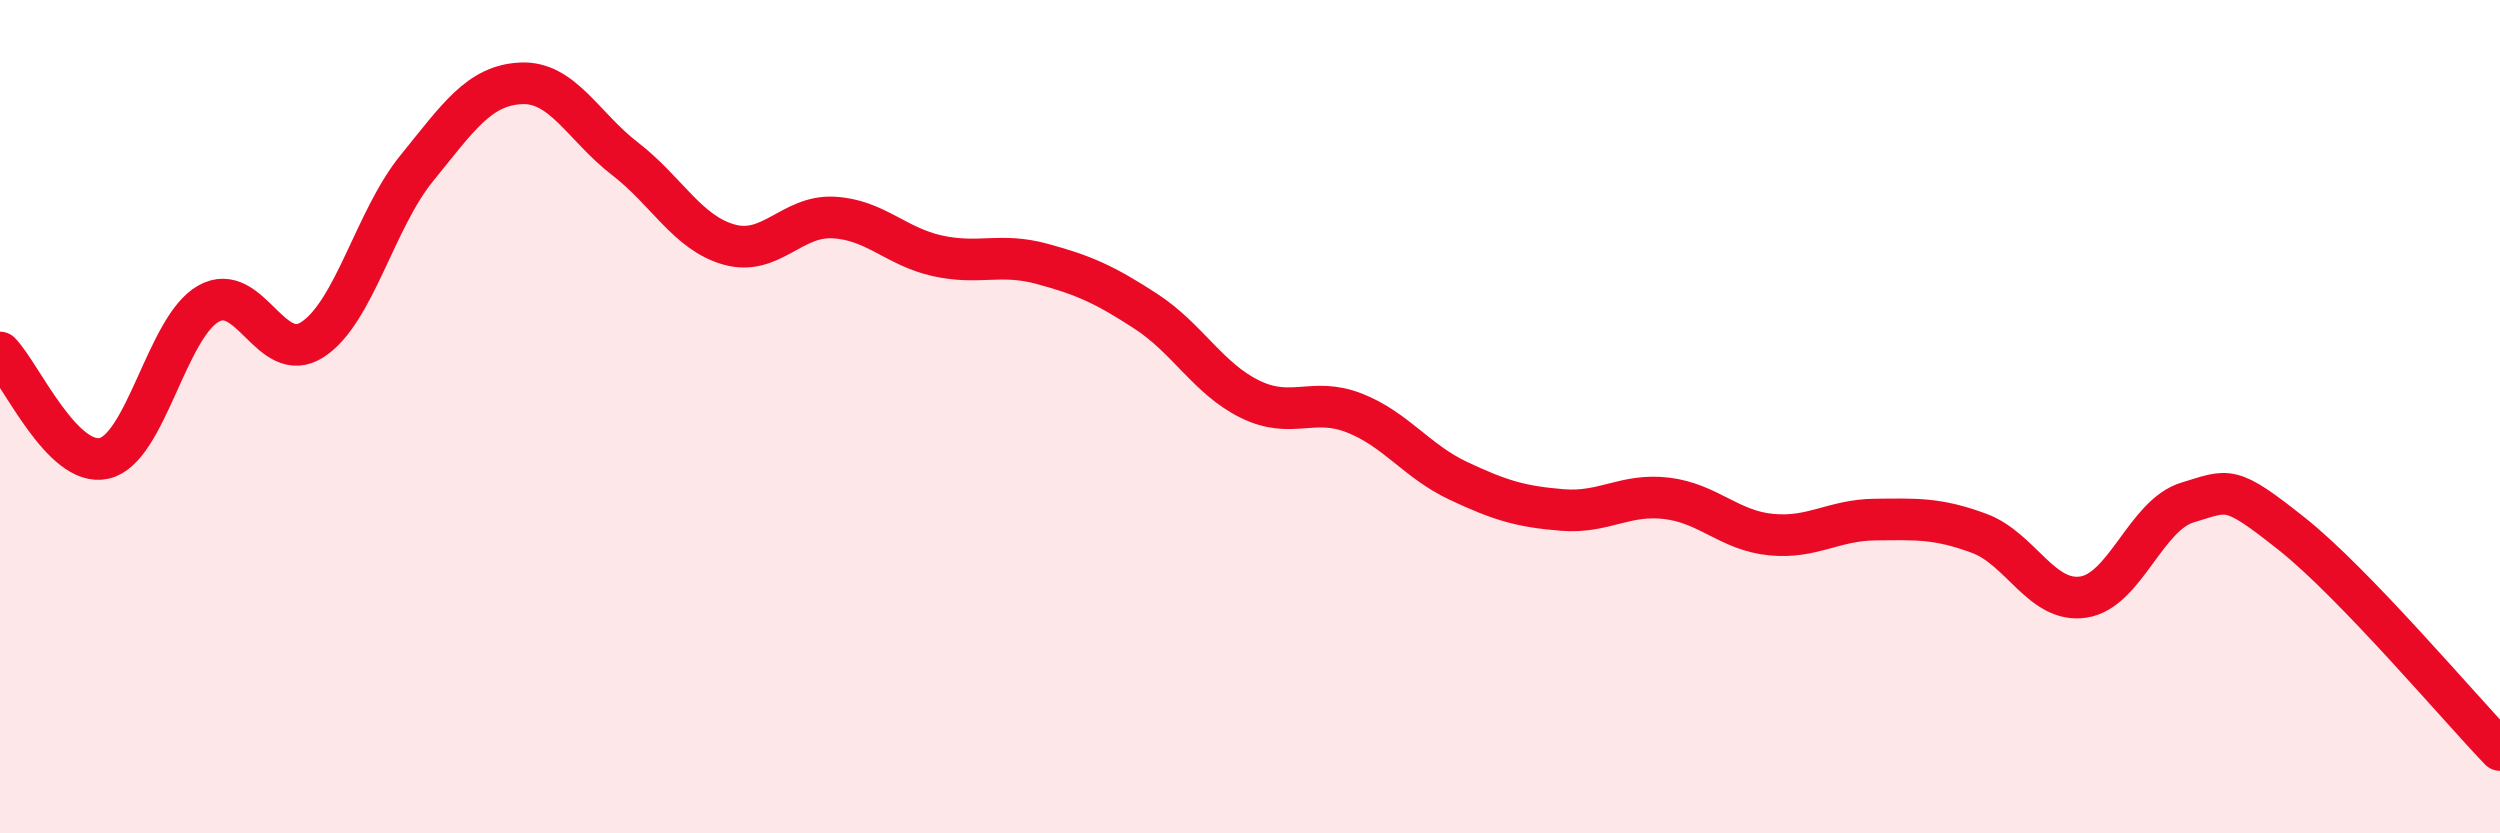 
    <svg width="60" height="20" viewBox="0 0 60 20" xmlns="http://www.w3.org/2000/svg">
      <path
        d="M 0,8.46 C 0.5,8.97 1.5,11.23 2.5,11 C 3.5,10.77 4,7.86 5,7.29 C 6,6.72 6.5,8.8 7.5,8.15 C 8.5,7.5 9,5.27 10,4.04 C 11,2.81 11.5,2.05 12.5,2 C 13.5,1.95 14,3.04 15,3.81 C 16,4.58 16.5,5.59 17.5,5.87 C 18.5,6.15 19,5.17 20,5.22 C 21,5.27 21.5,5.92 22.5,6.14 C 23.5,6.36 24,6.06 25,6.33 C 26,6.6 26.5,6.82 27.5,7.47 C 28.5,8.12 29,9.09 30,9.58 C 31,10.07 31.5,9.52 32.5,9.91 C 33.5,10.3 34,11.07 35,11.54 C 36,12.01 36.5,12.16 37.5,12.24 C 38.5,12.32 39,11.84 40,11.96 C 41,12.08 41.5,12.73 42.5,12.83 C 43.5,12.93 44,12.48 45,12.47 C 46,12.46 46.5,12.43 47.5,12.8 C 48.5,13.17 49,14.48 50,14.33 C 51,14.18 51.5,12.36 52.5,12.06 C 53.5,11.76 53.5,11.62 55,12.81 C 56.5,14 59,16.96 60,18L60 20L0 20Z"
        fill="#EB0A25"
        opacity="0.1"
        stroke-linecap="round"
        stroke-linejoin="round"
      />
      <path
        d="M 0,8.46 C 0.5,8.97 1.5,11.23 2.5,11 C 3.5,10.77 4,7.86 5,7.29 C 6,6.72 6.5,8.8 7.5,8.15 C 8.5,7.5 9,5.27 10,4.04 C 11,2.81 11.5,2.05 12.5,2 C 13.5,1.95 14,3.04 15,3.81 C 16,4.58 16.5,5.59 17.5,5.87 C 18.5,6.15 19,5.17 20,5.22 C 21,5.27 21.5,5.92 22.5,6.14 C 23.5,6.36 24,6.06 25,6.33 C 26,6.6 26.5,6.82 27.5,7.47 C 28.5,8.12 29,9.09 30,9.58 C 31,10.07 31.5,9.52 32.5,9.91 C 33.5,10.3 34,11.07 35,11.54 C 36,12.01 36.5,12.16 37.5,12.24 C 38.5,12.32 39,11.84 40,11.96 C 41,12.08 41.5,12.73 42.5,12.83 C 43.5,12.93 44,12.48 45,12.47 C 46,12.46 46.5,12.43 47.5,12.8 C 48.5,13.17 49,14.48 50,14.33 C 51,14.18 51.5,12.36 52.5,12.06 C 53.5,11.76 53.5,11.62 55,12.81 C 56.5,14 59,16.96 60,18"
        stroke="#EB0A25"
        stroke-width="1"
        fill="none"
        stroke-linecap="round"
        stroke-linejoin="round"
      />
    </svg>
  